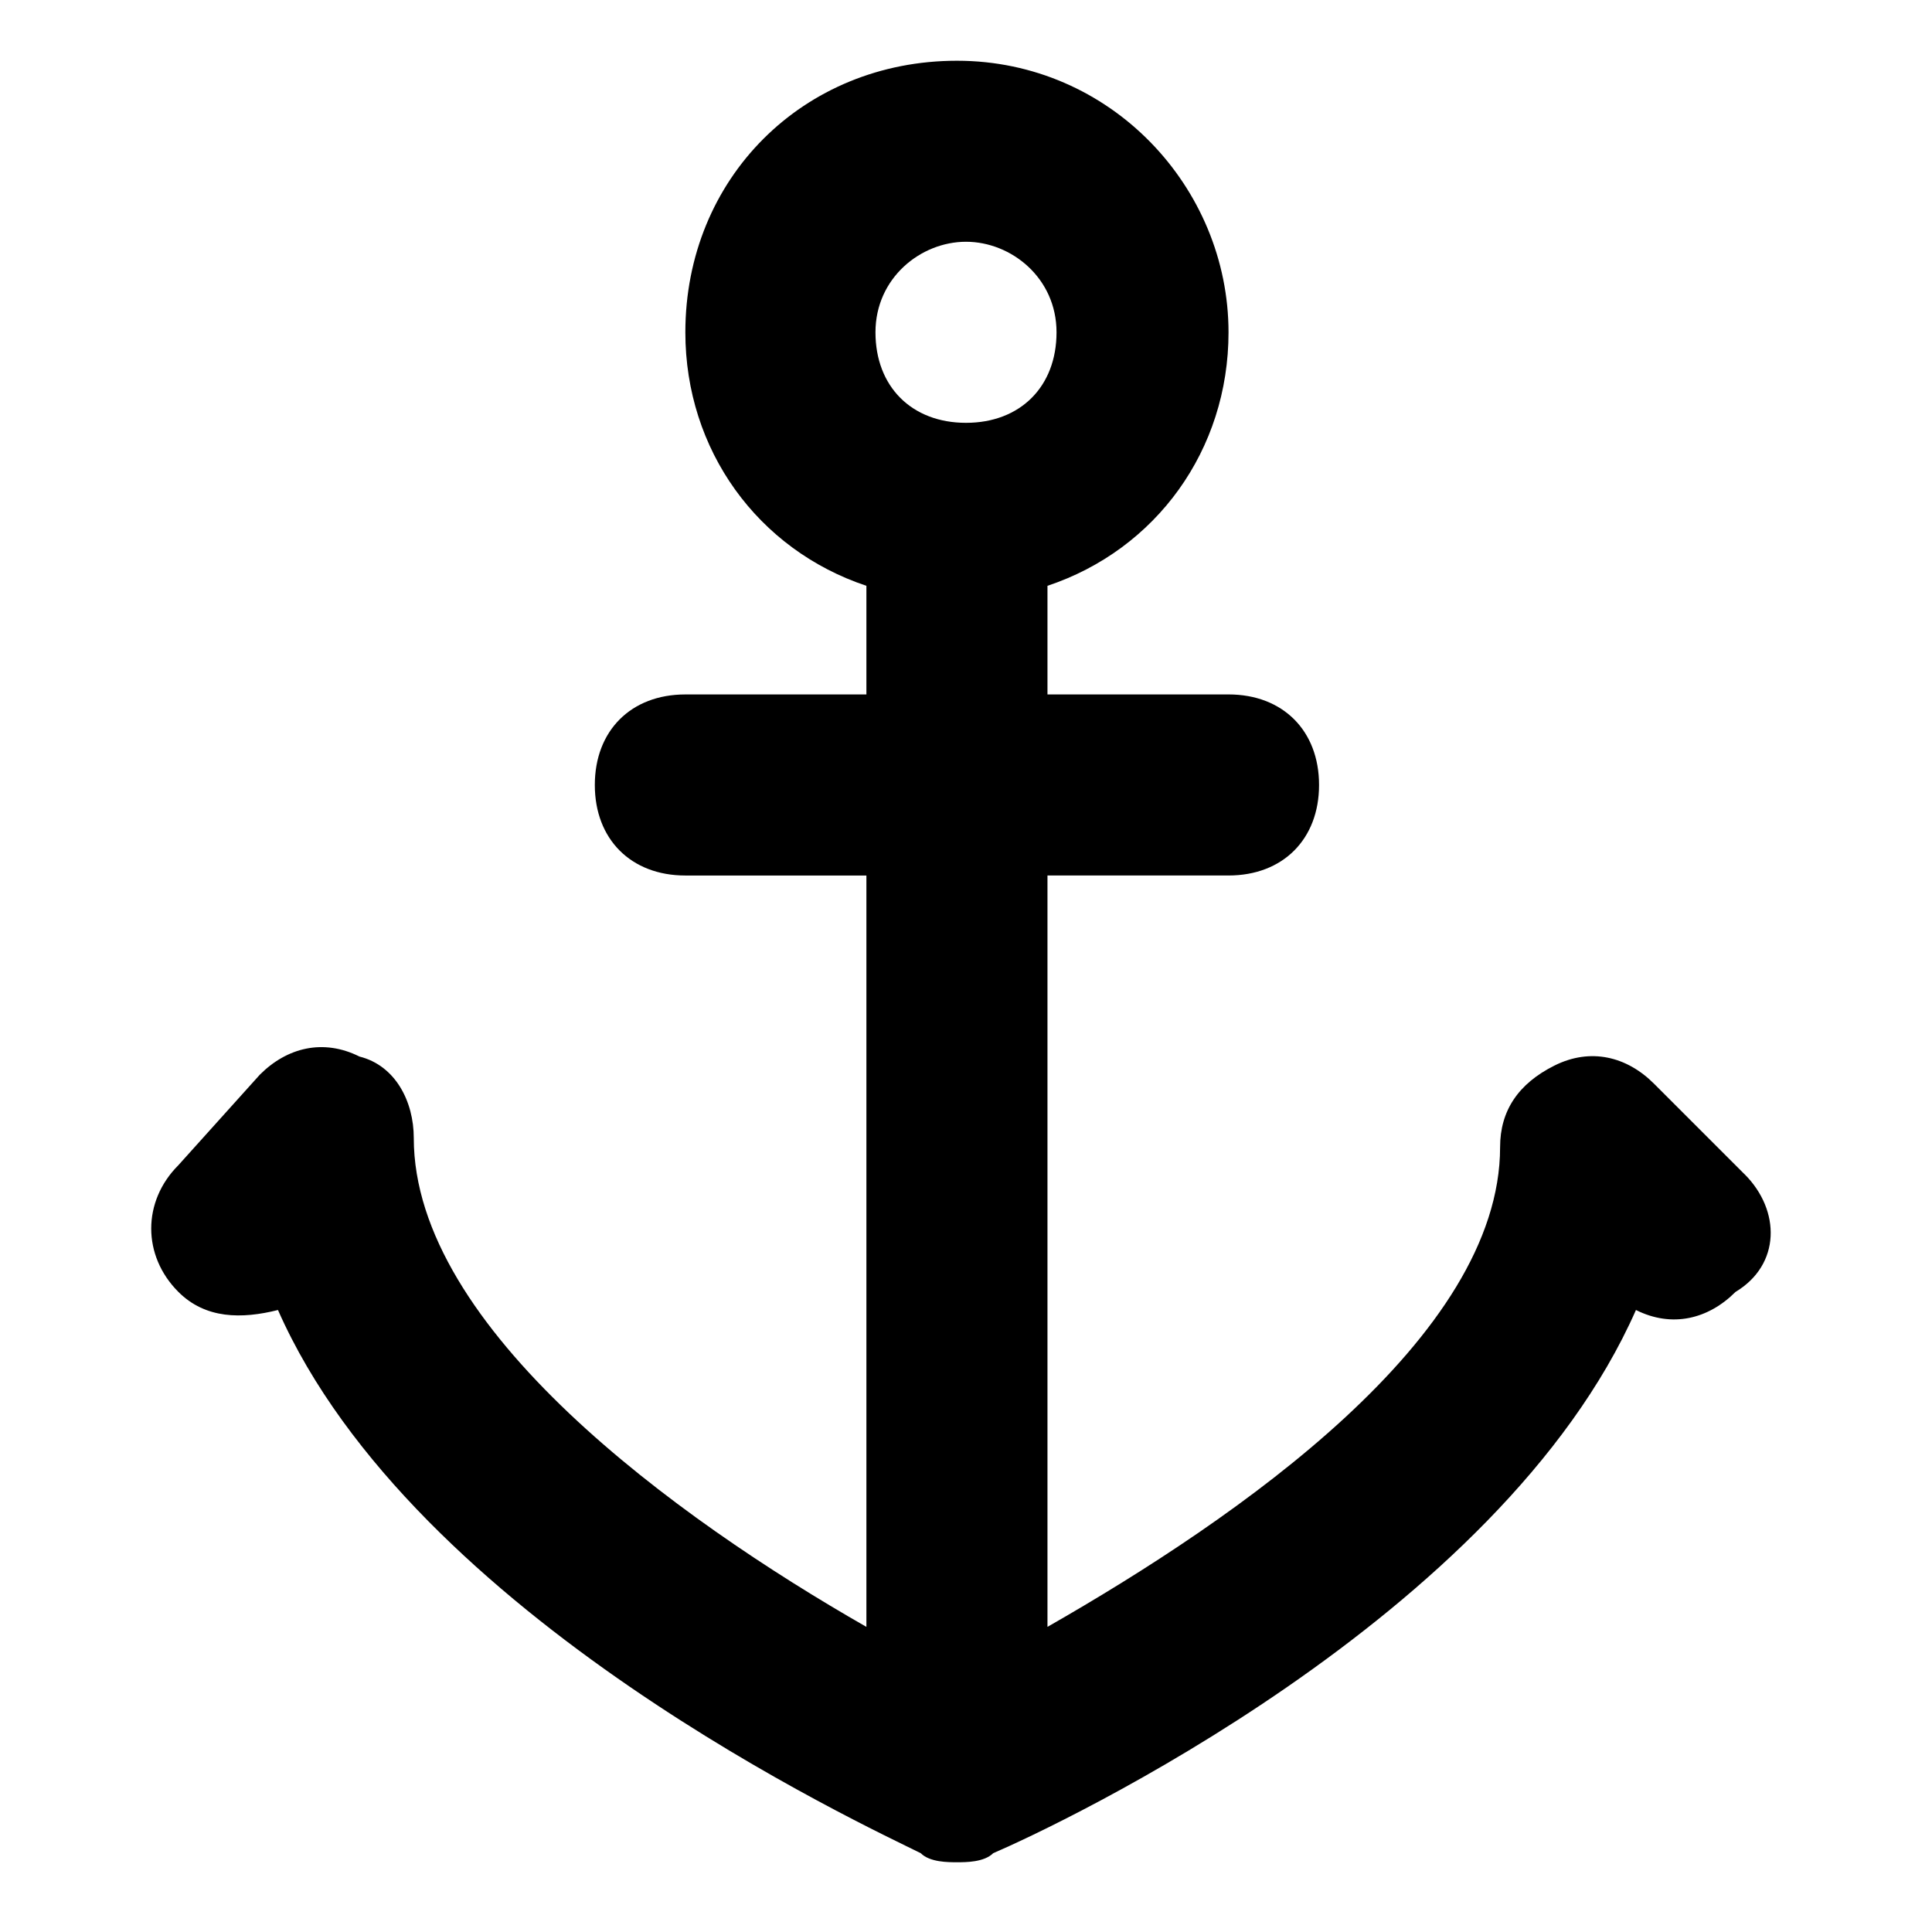 <?xml version="1.0" encoding="UTF-8"?>
<!-- Uploaded to: ICON Repo, www.iconrepo.com, Generator: ICON Repo Mixer Tools -->
<svg fill="#000000" width="800px" height="800px" version="1.1" viewBox="144 144 512 512" xmlns="http://www.w3.org/2000/svg">
 <path d="m606.32 455.18-23.992-23.992c-7.199-7.199-16.793-9.598-26.391-4.797-9.598 4.797-14.395 11.996-14.395 21.594 0 50.383-69.574 98.363-119.95 127.15v-199.12h47.98c14.395 0 23.992-9.598 23.992-23.992s-9.598-23.992-23.992-23.992h-47.98v-28.785c28.789-9.598 47.98-35.988 47.98-67.176 0-38.387-31.188-71.973-71.973-71.973s-71.973 31.188-71.973 71.973c0 31.188 19.191 57.578 47.98 67.176v28.789h-47.98c-14.395 0-23.992 9.598-23.992 23.992s9.598 23.992 23.992 23.992h47.98v199.12c-50.383-28.789-119.95-79.172-119.95-129.55 0-9.598-4.797-19.191-14.395-21.594-9.598-4.797-19.191-2.398-26.391 4.797l-21.594 23.992c-9.598 9.598-9.598 23.992 0 33.586 7.199 7.199 16.793 7.199 26.391 4.797 35.988 81.57 155.94 136.75 170.34 143.95 2.398 2.398 7.199 2.398 9.598 2.398 2.398 0 7.199 0 9.598-2.398 16.793-7.199 134.35-62.375 170.34-143.95 9.598 4.797 19.191 2.398 26.391-4.797 11.996-7.199 11.996-21.594 2.398-31.191zm-206.32-247.11c11.996 0 23.992 9.598 23.992 23.992s-9.598 23.992-23.992 23.992-23.992-9.598-23.992-23.992 11.996-23.992 23.992-23.992z"/>
</svg>